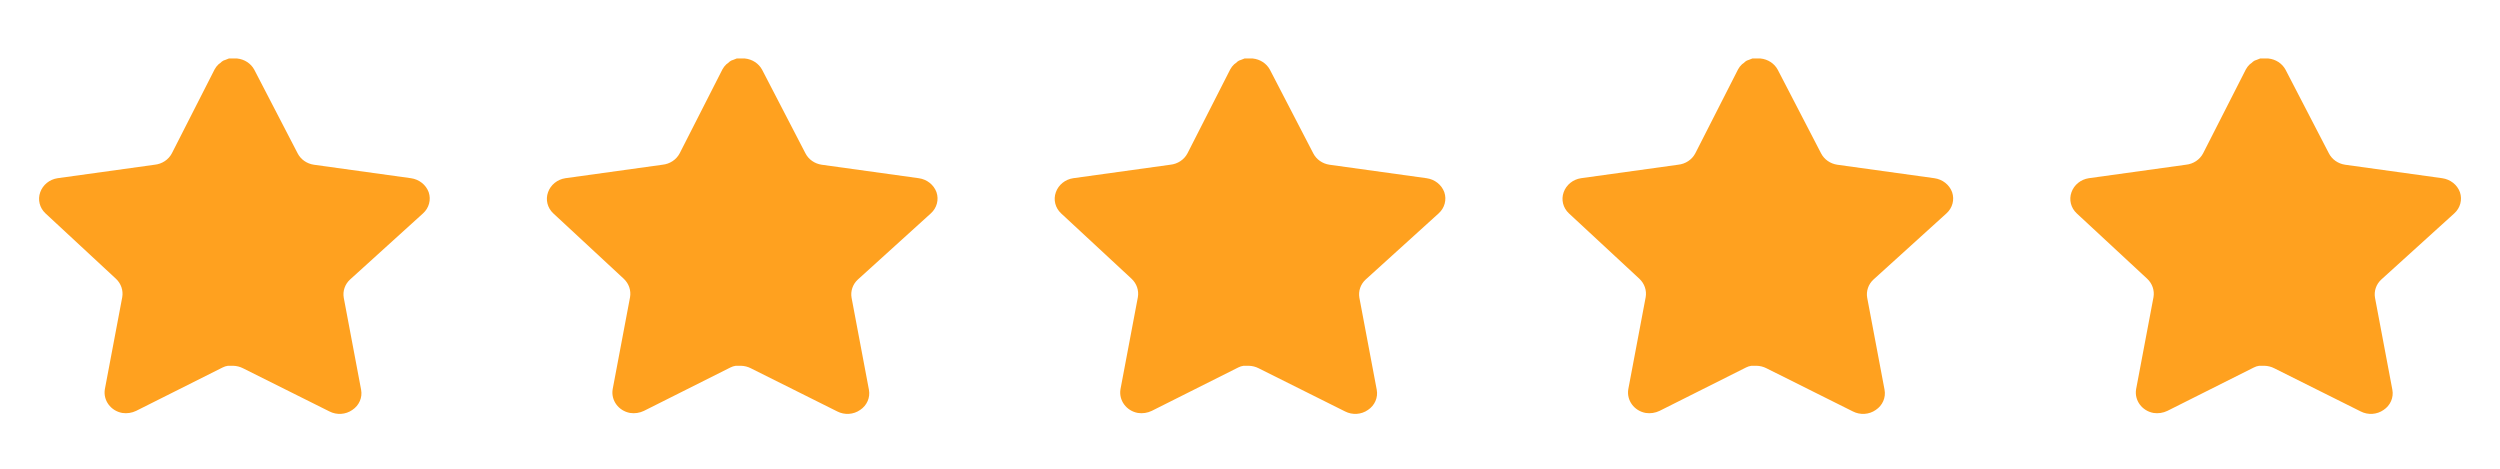 <svg xmlns="http://www.w3.org/2000/svg" width="128" height="24" viewBox="0 0 128 24" fill="none"><path d="M121.919 14.315C121.66 14.555 121.541 14.903 121.6 15.243L122.489 19.955C122.564 20.354 122.388 20.759 122.039 20.989C121.697 21.229 121.242 21.258 120.869 21.066L116.44 18.854C116.286 18.775 116.115 18.733 115.94 18.728H115.669C115.575 18.742 115.483 18.77 115.399 18.814L110.969 21.037C110.75 21.143 110.502 21.18 110.259 21.143C109.667 21.035 109.272 20.495 109.369 19.925L110.259 15.214C110.318 14.87 110.199 14.521 109.94 14.276L106.329 10.925C106.027 10.644 105.922 10.223 106.06 9.842C106.194 9.463 106.536 9.186 106.949 9.124L111.919 8.434C112.297 8.396 112.629 8.176 112.799 7.851L114.989 3.551C115.041 3.455 115.108 3.367 115.189 3.292L115.279 3.225C115.326 3.175 115.38 3.134 115.44 3.101L115.549 3.062L115.719 2.995H116.14C116.516 3.033 116.847 3.248 117.02 3.57L119.239 7.851C119.399 8.164 119.71 8.381 120.069 8.434L125.039 9.124C125.459 9.182 125.81 9.459 125.949 9.842C126.08 10.226 125.967 10.648 125.659 10.925L121.919 14.315Z" fill="#FFA11F"></path><path d="M95.919 14.315C95.66 14.555 95.541 14.903 95.6 15.243L96.489 19.955C96.564 20.354 96.388 20.759 96.039 20.989C95.697 21.229 95.242 21.258 94.869 21.066L90.44 18.854C90.286 18.775 90.115 18.733 89.94 18.728H89.669C89.575 18.742 89.483 18.77 89.399 18.814L84.969 21.037C84.75 21.143 84.502 21.18 84.259 21.143C83.667 21.035 83.272 20.495 83.369 19.925L84.259 15.214C84.318 14.87 84.199 14.521 83.94 14.276L80.329 10.925C80.027 10.644 79.922 10.223 80.06 9.842C80.194 9.463 80.536 9.186 80.949 9.124L85.919 8.434C86.297 8.396 86.629 8.176 86.799 7.851L88.989 3.551C89.041 3.455 89.108 3.367 89.189 3.292L89.279 3.225C89.326 3.175 89.38 3.134 89.44 3.101L89.549 3.062L89.719 2.995H90.14C90.516 3.033 90.847 3.248 91.02 3.57L93.239 7.851C93.399 8.164 93.71 8.381 94.069 8.434L99.039 9.124C99.459 9.182 99.81 9.459 99.949 9.842C100.08 10.226 99.967 10.648 99.659 10.925L95.919 14.315Z" fill="#FFA11F"></path><path d="M69.919 14.315C69.66 14.555 69.541 14.903 69.6 15.243L70.489 19.955C70.564 20.354 70.388 20.759 70.039 20.989C69.697 21.229 69.242 21.258 68.869 21.066L64.44 18.854C64.286 18.775 64.115 18.733 63.94 18.728H63.669C63.575 18.742 63.483 18.77 63.399 18.814L58.969 21.037C58.75 21.143 58.502 21.18 58.259 21.143C57.667 21.035 57.272 20.495 57.369 19.925L58.259 15.214C58.318 14.87 58.199 14.521 57.94 14.276L54.329 10.925C54.027 10.644 53.922 10.223 54.06 9.842C54.194 9.463 54.536 9.186 54.949 9.124L59.919 8.434C60.297 8.396 60.629 8.176 60.799 7.851L62.989 3.551C63.041 3.455 63.108 3.367 63.189 3.292L63.279 3.225C63.326 3.175 63.38 3.134 63.44 3.101L63.549 3.062L63.719 2.995H64.14C64.516 3.033 64.847 3.248 65.02 3.57L67.239 7.851C67.399 8.164 67.71 8.381 68.069 8.434L73.039 9.124C73.459 9.182 73.81 9.459 73.949 9.842C74.08 10.226 73.967 10.648 73.659 10.925L69.919 14.315Z" fill="#FFA11F"></path><path d="M43.919 14.315C43.66 14.555 43.541 14.903 43.6 15.243L44.489 19.955C44.564 20.354 44.388 20.759 44.039 20.989C43.697 21.229 43.242 21.258 42.869 21.066L38.44 18.854C38.286 18.775 38.115 18.733 37.94 18.728H37.669C37.575 18.742 37.483 18.77 37.399 18.814L32.969 21.037C32.75 21.143 32.502 21.18 32.259 21.143C31.667 21.035 31.272 20.495 31.369 19.925L32.259 15.214C32.318 14.87 32.199 14.521 31.94 14.276L28.329 10.925C28.027 10.644 27.922 10.223 28.06 9.842C28.194 9.463 28.536 9.186 28.949 9.124L33.919 8.434C34.297 8.396 34.629 8.176 34.799 7.851L36.989 3.551C37.041 3.455 37.108 3.367 37.189 3.292L37.279 3.225C37.326 3.175 37.38 3.134 37.44 3.101L37.549 3.062L37.719 2.995H38.14C38.516 3.033 38.847 3.248 39.02 3.57L41.239 7.851C41.399 8.164 41.71 8.381 42.069 8.434L47.039 9.124C47.459 9.182 47.81 9.459 47.949 9.842C48.08 10.226 47.967 10.648 47.659 10.925L43.919 14.315Z" fill="#FFA11F"></path><path d="M17.919 14.315C17.66 14.555 17.541 14.903 17.6 15.243L18.489 19.955C18.564 20.354 18.388 20.759 18.039 20.989C17.697 21.229 17.242 21.258 16.869 21.066L12.44 18.854C12.286 18.775 12.115 18.733 11.94 18.728H11.669C11.575 18.742 11.483 18.77 11.399 18.814L6.969 21.037C6.75 21.143 6.502 21.18 6.259 21.143C5.667 21.035 5.272 20.495 5.369 19.925L6.259 15.214C6.318 14.87 6.199 14.521 5.94 14.276L2.329 10.925C2.027 10.644 1.922 10.223 2.06 9.842C2.194 9.463 2.536 9.186 2.949 9.124L7.919 8.434C8.297 8.396 8.629 8.176 8.799 7.851L10.989 3.551C11.041 3.455 11.108 3.367 11.189 3.292L11.279 3.225C11.326 3.175 11.38 3.134 11.44 3.101L11.549 3.062L11.719 2.995H12.14C12.516 3.033 12.847 3.248 13.02 3.57L15.239 7.851C15.399 8.164 15.71 8.381 16.069 8.434L21.039 9.124C21.459 9.182 21.81 9.459 21.949 9.842C22.08 10.226 21.967 10.648 21.659 10.925L17.919 14.315Z" fill="#FFA11F"></path></svg>